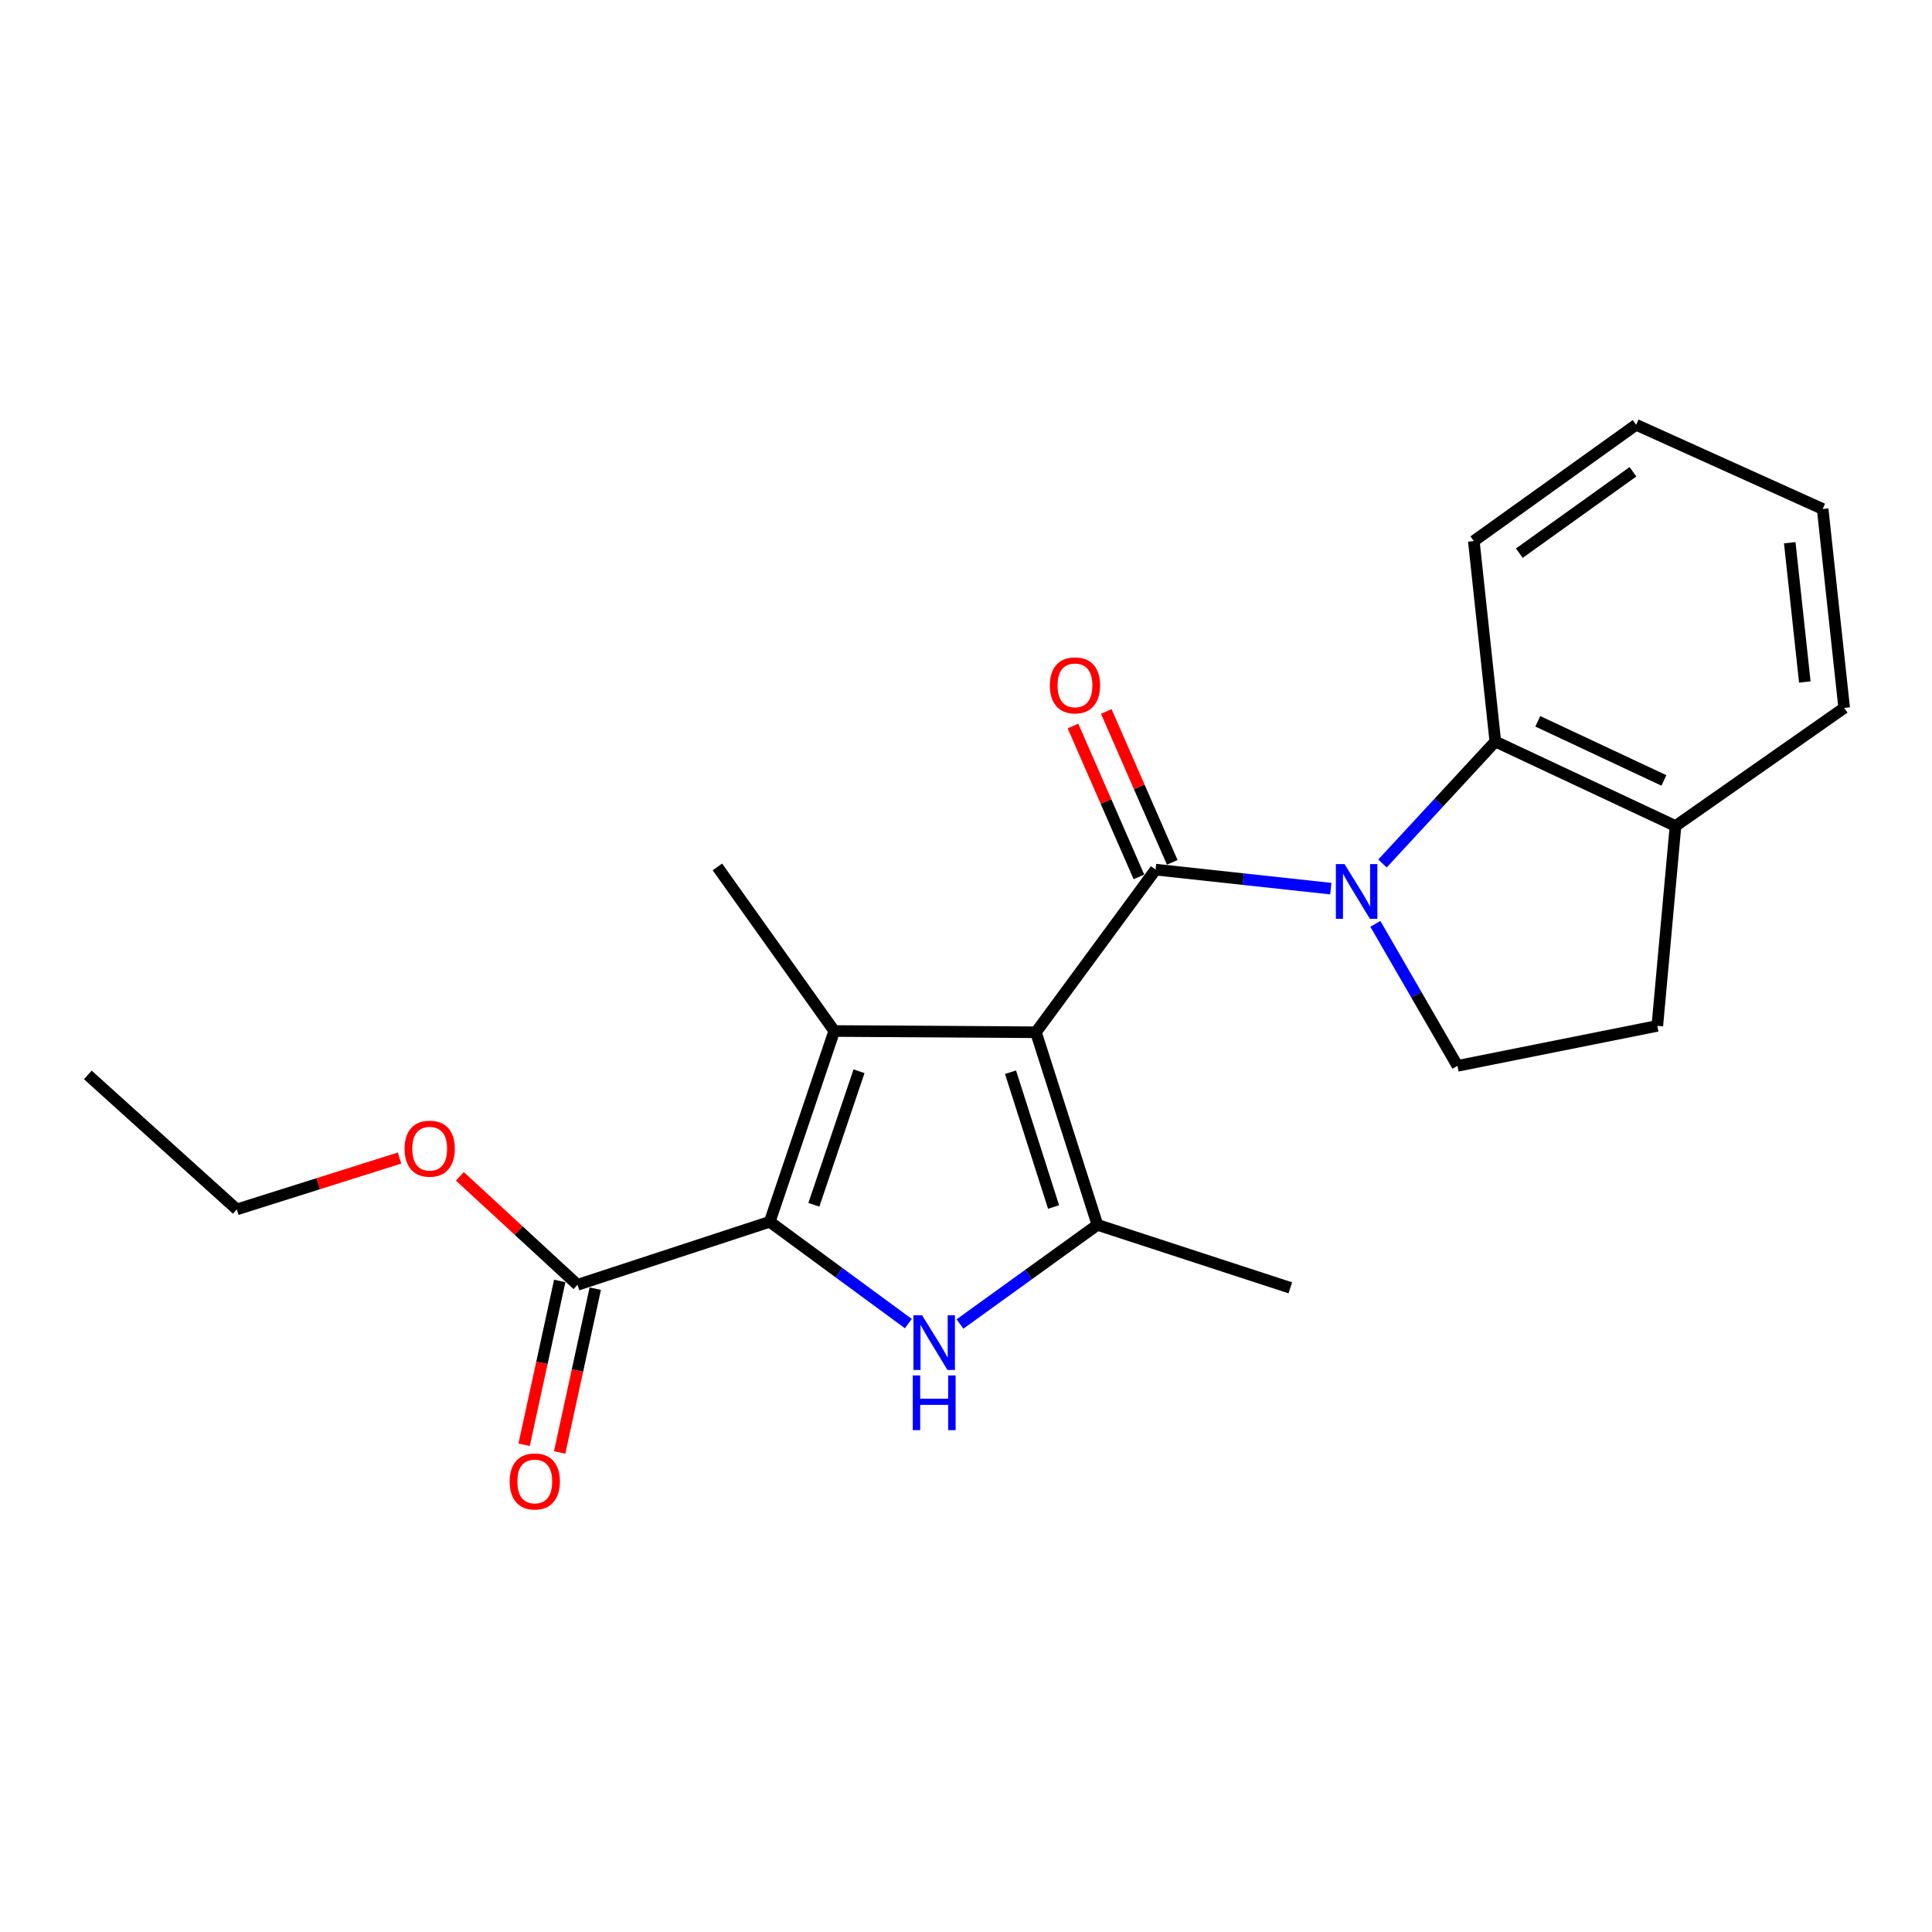 <?xml version='1.0' encoding='iso-8859-1'?>
<svg version='1.1' baseProfile='full'
              xmlns='http://www.w3.org/2000/svg'
                      xmlns:rdkit='http://www.rdkit.org/xml'
                      xmlns:xlink='http://www.w3.org/1999/xlink'
                  xml:space='preserve'
width='1000px' height='1000px' viewBox='0 0 1000 1000'>
<!-- END OF HEADER -->
<rect style='opacity:1.0;fill:#FFFFFF;stroke:none' width='1000' height='1000' x='0' y='0'> </rect>
<path class='bond-0' d='M 536.198,534.292 L 598.13,450.116' style='fill:none;fill-rule:evenodd;stroke:#000000;stroke-width:6px;stroke-linecap:butt;stroke-linejoin:miter;stroke-opacity:1' />
<path class='bond-1' d='M 536.198,534.292 L 431.807,533.643' style='fill:none;fill-rule:evenodd;stroke:#000000;stroke-width:6px;stroke-linecap:butt;stroke-linejoin:miter;stroke-opacity:1' />
<path class='bond-5' d='M 536.198,534.292 L 568.026,633.979' style='fill:none;fill-rule:evenodd;stroke:#000000;stroke-width:6px;stroke-linecap:butt;stroke-linejoin:miter;stroke-opacity:1' />
<path class='bond-5' d='M 523.048,554.967 L 545.328,624.748' style='fill:none;fill-rule:evenodd;stroke:#000000;stroke-width:6px;stroke-linecap:butt;stroke-linejoin:miter;stroke-opacity:1' />
<path class='bond-2' d='M 598.13,450.116 L 643.48,455.036' style='fill:none;fill-rule:evenodd;stroke:#000000;stroke-width:6px;stroke-linecap:butt;stroke-linejoin:miter;stroke-opacity:1' />
<path class='bond-2' d='M 643.48,455.036 L 688.83,459.956' style='fill:none;fill-rule:evenodd;stroke:#0000FF;stroke-width:6px;stroke-linecap:butt;stroke-linejoin:miter;stroke-opacity:1' />
<path class='bond-9' d='M 606.75,446.348 L 589.681,407.303' style='fill:none;fill-rule:evenodd;stroke:#000000;stroke-width:6px;stroke-linecap:butt;stroke-linejoin:miter;stroke-opacity:1' />
<path class='bond-9' d='M 589.681,407.303 L 572.613,368.258' style='fill:none;fill-rule:evenodd;stroke:#FF0000;stroke-width:6px;stroke-linecap:butt;stroke-linejoin:miter;stroke-opacity:1' />
<path class='bond-9' d='M 589.51,453.884 L 572.442,414.839' style='fill:none;fill-rule:evenodd;stroke:#000000;stroke-width:6px;stroke-linecap:butt;stroke-linejoin:miter;stroke-opacity:1' />
<path class='bond-9' d='M 572.442,414.839 L 555.374,375.795' style='fill:none;fill-rule:evenodd;stroke:#FF0000;stroke-width:6px;stroke-linecap:butt;stroke-linejoin:miter;stroke-opacity:1' />
<path class='bond-3' d='M 431.807,533.643 L 398.421,632.39' style='fill:none;fill-rule:evenodd;stroke:#000000;stroke-width:6px;stroke-linecap:butt;stroke-linejoin:miter;stroke-opacity:1' />
<path class='bond-3' d='M 444.622,554.482 L 421.252,623.604' style='fill:none;fill-rule:evenodd;stroke:#000000;stroke-width:6px;stroke-linecap:butt;stroke-linejoin:miter;stroke-opacity:1' />
<path class='bond-13' d='M 431.807,533.643 L 371.317,448.715' style='fill:none;fill-rule:evenodd;stroke:#000000;stroke-width:6px;stroke-linecap:butt;stroke-linejoin:miter;stroke-opacity:1' />
<path class='bond-6' d='M 715.569,446.941 L 744.772,415.378' style='fill:none;fill-rule:evenodd;stroke:#0000FF;stroke-width:6px;stroke-linecap:butt;stroke-linejoin:miter;stroke-opacity:1' />
<path class='bond-6' d='M 744.772,415.378 L 773.975,383.815' style='fill:none;fill-rule:evenodd;stroke:#000000;stroke-width:6px;stroke-linecap:butt;stroke-linejoin:miter;stroke-opacity:1' />
<path class='bond-8' d='M 711.879,478.172 L 733.128,514.928' style='fill:none;fill-rule:evenodd;stroke:#0000FF;stroke-width:6px;stroke-linecap:butt;stroke-linejoin:miter;stroke-opacity:1' />
<path class='bond-8' d='M 733.128,514.928 L 754.377,551.685' style='fill:none;fill-rule:evenodd;stroke:#000000;stroke-width:6px;stroke-linecap:butt;stroke-linejoin:miter;stroke-opacity:1' />
<path class='bond-7' d='M 398.421,632.39 L 298.911,665.013' style='fill:none;fill-rule:evenodd;stroke:#000000;stroke-width:6px;stroke-linecap:butt;stroke-linejoin:miter;stroke-opacity:1' />
<path class='bond-22' d='M 398.421,632.39 L 434.289,658.744' style='fill:none;fill-rule:evenodd;stroke:#000000;stroke-width:6px;stroke-linecap:butt;stroke-linejoin:miter;stroke-opacity:1' />
<path class='bond-22' d='M 434.289,658.744 L 470.156,685.097' style='fill:none;fill-rule:evenodd;stroke:#0000FF;stroke-width:6px;stroke-linecap:butt;stroke-linejoin:miter;stroke-opacity:1' />
<path class='bond-4' d='M 496.881,685.302 L 532.454,659.64' style='fill:none;fill-rule:evenodd;stroke:#0000FF;stroke-width:6px;stroke-linecap:butt;stroke-linejoin:miter;stroke-opacity:1' />
<path class='bond-4' d='M 532.454,659.64 L 568.026,633.979' style='fill:none;fill-rule:evenodd;stroke:#000000;stroke-width:6px;stroke-linecap:butt;stroke-linejoin:miter;stroke-opacity:1' />
<path class='bond-14' d='M 568.026,633.979 L 667.86,666.57' style='fill:none;fill-rule:evenodd;stroke:#000000;stroke-width:6px;stroke-linecap:butt;stroke-linejoin:miter;stroke-opacity:1' />
<path class='bond-10' d='M 773.975,383.815 L 867.234,427.549' style='fill:none;fill-rule:evenodd;stroke:#000000;stroke-width:6px;stroke-linecap:butt;stroke-linejoin:miter;stroke-opacity:1' />
<path class='bond-10' d='M 795.953,373.34 L 861.234,403.954' style='fill:none;fill-rule:evenodd;stroke:#000000;stroke-width:6px;stroke-linecap:butt;stroke-linejoin:miter;stroke-opacity:1' />
<path class='bond-16' d='M 773.975,383.815 L 762.843,280.051' style='fill:none;fill-rule:evenodd;stroke:#000000;stroke-width:6px;stroke-linecap:butt;stroke-linejoin:miter;stroke-opacity:1' />
<path class='bond-11' d='M 289.719,663.015 L 280.504,705.406' style='fill:none;fill-rule:evenodd;stroke:#000000;stroke-width:6px;stroke-linecap:butt;stroke-linejoin:miter;stroke-opacity:1' />
<path class='bond-11' d='M 280.504,705.406 L 271.289,747.797' style='fill:none;fill-rule:evenodd;stroke:#FF0000;stroke-width:6px;stroke-linecap:butt;stroke-linejoin:miter;stroke-opacity:1' />
<path class='bond-11' d='M 308.104,667.011 L 298.889,709.402' style='fill:none;fill-rule:evenodd;stroke:#000000;stroke-width:6px;stroke-linecap:butt;stroke-linejoin:miter;stroke-opacity:1' />
<path class='bond-11' d='M 298.889,709.402 L 289.675,751.794' style='fill:none;fill-rule:evenodd;stroke:#FF0000;stroke-width:6px;stroke-linecap:butt;stroke-linejoin:miter;stroke-opacity:1' />
<path class='bond-15' d='M 298.911,665.013 L 268.465,636.939' style='fill:none;fill-rule:evenodd;stroke:#000000;stroke-width:6px;stroke-linecap:butt;stroke-linejoin:miter;stroke-opacity:1' />
<path class='bond-15' d='M 268.465,636.939 L 238.02,608.864' style='fill:none;fill-rule:evenodd;stroke:#FF0000;stroke-width:6px;stroke-linecap:butt;stroke-linejoin:miter;stroke-opacity:1' />
<path class='bond-12' d='M 754.377,551.685 L 857.827,530.999' style='fill:none;fill-rule:evenodd;stroke:#000000;stroke-width:6px;stroke-linecap:butt;stroke-linejoin:miter;stroke-opacity:1' />
<path class='bond-17' d='M 867.234,427.549 L 954.545,366.421' style='fill:none;fill-rule:evenodd;stroke:#000000;stroke-width:6px;stroke-linecap:butt;stroke-linejoin:miter;stroke-opacity:1' />
<path class='bond-23' d='M 867.234,427.549 L 857.827,530.999' style='fill:none;fill-rule:evenodd;stroke:#000000;stroke-width:6px;stroke-linecap:butt;stroke-linejoin:miter;stroke-opacity:1' />
<path class='bond-18' d='M 206.801,599.406 L 164.688,612.694' style='fill:none;fill-rule:evenodd;stroke:#FF0000;stroke-width:6px;stroke-linecap:butt;stroke-linejoin:miter;stroke-opacity:1' />
<path class='bond-18' d='M 164.688,612.694 L 122.574,625.983' style='fill:none;fill-rule:evenodd;stroke:#000000;stroke-width:6px;stroke-linecap:butt;stroke-linejoin:miter;stroke-opacity:1' />
<path class='bond-19' d='M 762.843,280.051 L 846.862,219.864' style='fill:none;fill-rule:evenodd;stroke:#000000;stroke-width:6px;stroke-linecap:butt;stroke-linejoin:miter;stroke-opacity:1' />
<path class='bond-19' d='M 786.403,286.318 L 845.216,244.188' style='fill:none;fill-rule:evenodd;stroke:#000000;stroke-width:6px;stroke-linecap:butt;stroke-linejoin:miter;stroke-opacity:1' />
<path class='bond-24' d='M 954.545,366.421 L 943.403,263.442' style='fill:none;fill-rule:evenodd;stroke:#000000;stroke-width:6px;stroke-linecap:butt;stroke-linejoin:miter;stroke-opacity:1' />
<path class='bond-24' d='M 934.168,352.998 L 926.369,280.913' style='fill:none;fill-rule:evenodd;stroke:#000000;stroke-width:6px;stroke-linecap:butt;stroke-linejoin:miter;stroke-opacity:1' />
<path class='bond-20' d='M 122.574,625.983 L 45.455,556.378' style='fill:none;fill-rule:evenodd;stroke:#000000;stroke-width:6px;stroke-linecap:butt;stroke-linejoin:miter;stroke-opacity:1' />
<path class='bond-21' d='M 846.862,219.864 L 943.403,263.442' style='fill:none;fill-rule:evenodd;stroke:#000000;stroke-width:6px;stroke-linecap:butt;stroke-linejoin:miter;stroke-opacity:1' />
<path  class='atom-3' d='M 695.926 447.245
L 705.206 462.245
Q 706.126 463.725, 707.606 466.405
Q 709.086 469.085, 709.166 469.245
L 709.166 447.245
L 712.926 447.245
L 712.926 475.565
L 709.046 475.565
L 699.086 459.165
Q 697.926 457.245, 696.686 455.045
Q 695.486 452.845, 695.126 452.165
L 695.126 475.565
L 691.446 475.565
L 691.446 447.245
L 695.926 447.245
' fill='#0000FF'/>
<path  class='atom-5' d='M 477.277 680.768
L 486.557 695.768
Q 487.477 697.248, 488.957 699.928
Q 490.437 702.608, 490.517 702.768
L 490.517 680.768
L 494.277 680.768
L 494.277 709.088
L 490.397 709.088
L 480.437 692.688
Q 479.277 690.768, 478.037 688.568
Q 476.837 686.368, 476.477 685.688
L 476.477 709.088
L 472.797 709.088
L 472.797 680.768
L 477.277 680.768
' fill='#0000FF'/>
<path  class='atom-5' d='M 472.457 711.92
L 476.297 711.92
L 476.297 723.96
L 490.777 723.96
L 490.777 711.92
L 494.617 711.92
L 494.617 740.24
L 490.777 740.24
L 490.777 727.16
L 476.297 727.16
L 476.297 740.24
L 472.457 740.24
L 472.457 711.92
' fill='#0000FF'/>
<path  class='atom-10' d='M 543.403 354.742
Q 543.403 347.942, 546.763 344.142
Q 550.123 340.342, 556.403 340.342
Q 562.683 340.342, 566.043 344.142
Q 569.403 347.942, 569.403 354.742
Q 569.403 361.622, 566.003 365.542
Q 562.603 369.422, 556.403 369.422
Q 550.163 369.422, 546.763 365.542
Q 543.403 361.662, 543.403 354.742
M 556.403 366.222
Q 560.723 366.222, 563.043 363.342
Q 565.403 360.422, 565.403 354.742
Q 565.403 349.182, 563.043 346.382
Q 560.723 343.542, 556.403 343.542
Q 552.083 343.542, 549.723 346.342
Q 547.403 349.142, 547.403 354.742
Q 547.403 360.462, 549.723 363.342
Q 552.083 366.222, 556.403 366.222
' fill='#FF0000'/>
<path  class='atom-12' d='M 263.804 766.797
Q 263.804 759.997, 267.164 756.197
Q 270.524 752.397, 276.804 752.397
Q 283.084 752.397, 286.444 756.197
Q 289.804 759.997, 289.804 766.797
Q 289.804 773.677, 286.404 777.597
Q 283.004 781.477, 276.804 781.477
Q 270.564 781.477, 267.164 777.597
Q 263.804 773.717, 263.804 766.797
M 276.804 778.277
Q 281.124 778.277, 283.444 775.397
Q 285.804 772.477, 285.804 766.797
Q 285.804 761.237, 283.444 758.437
Q 281.124 755.597, 276.804 755.597
Q 272.484 755.597, 270.124 758.397
Q 267.804 761.197, 267.804 766.797
Q 267.804 772.517, 270.124 775.397
Q 272.484 778.277, 276.804 778.277
' fill='#FF0000'/>
<path  class='atom-16' d='M 209.419 594.558
Q 209.419 587.758, 212.779 583.958
Q 216.139 580.158, 222.419 580.158
Q 228.699 580.158, 232.059 583.958
Q 235.419 587.758, 235.419 594.558
Q 235.419 601.438, 232.019 605.358
Q 228.619 609.238, 222.419 609.238
Q 216.179 609.238, 212.779 605.358
Q 209.419 601.478, 209.419 594.558
M 222.419 606.038
Q 226.739 606.038, 229.059 603.158
Q 231.419 600.238, 231.419 594.558
Q 231.419 588.998, 229.059 586.198
Q 226.739 583.358, 222.419 583.358
Q 218.099 583.358, 215.739 586.158
Q 213.419 588.958, 213.419 594.558
Q 213.419 600.278, 215.739 603.158
Q 218.099 606.038, 222.419 606.038
' fill='#FF0000'/>
</svg>
